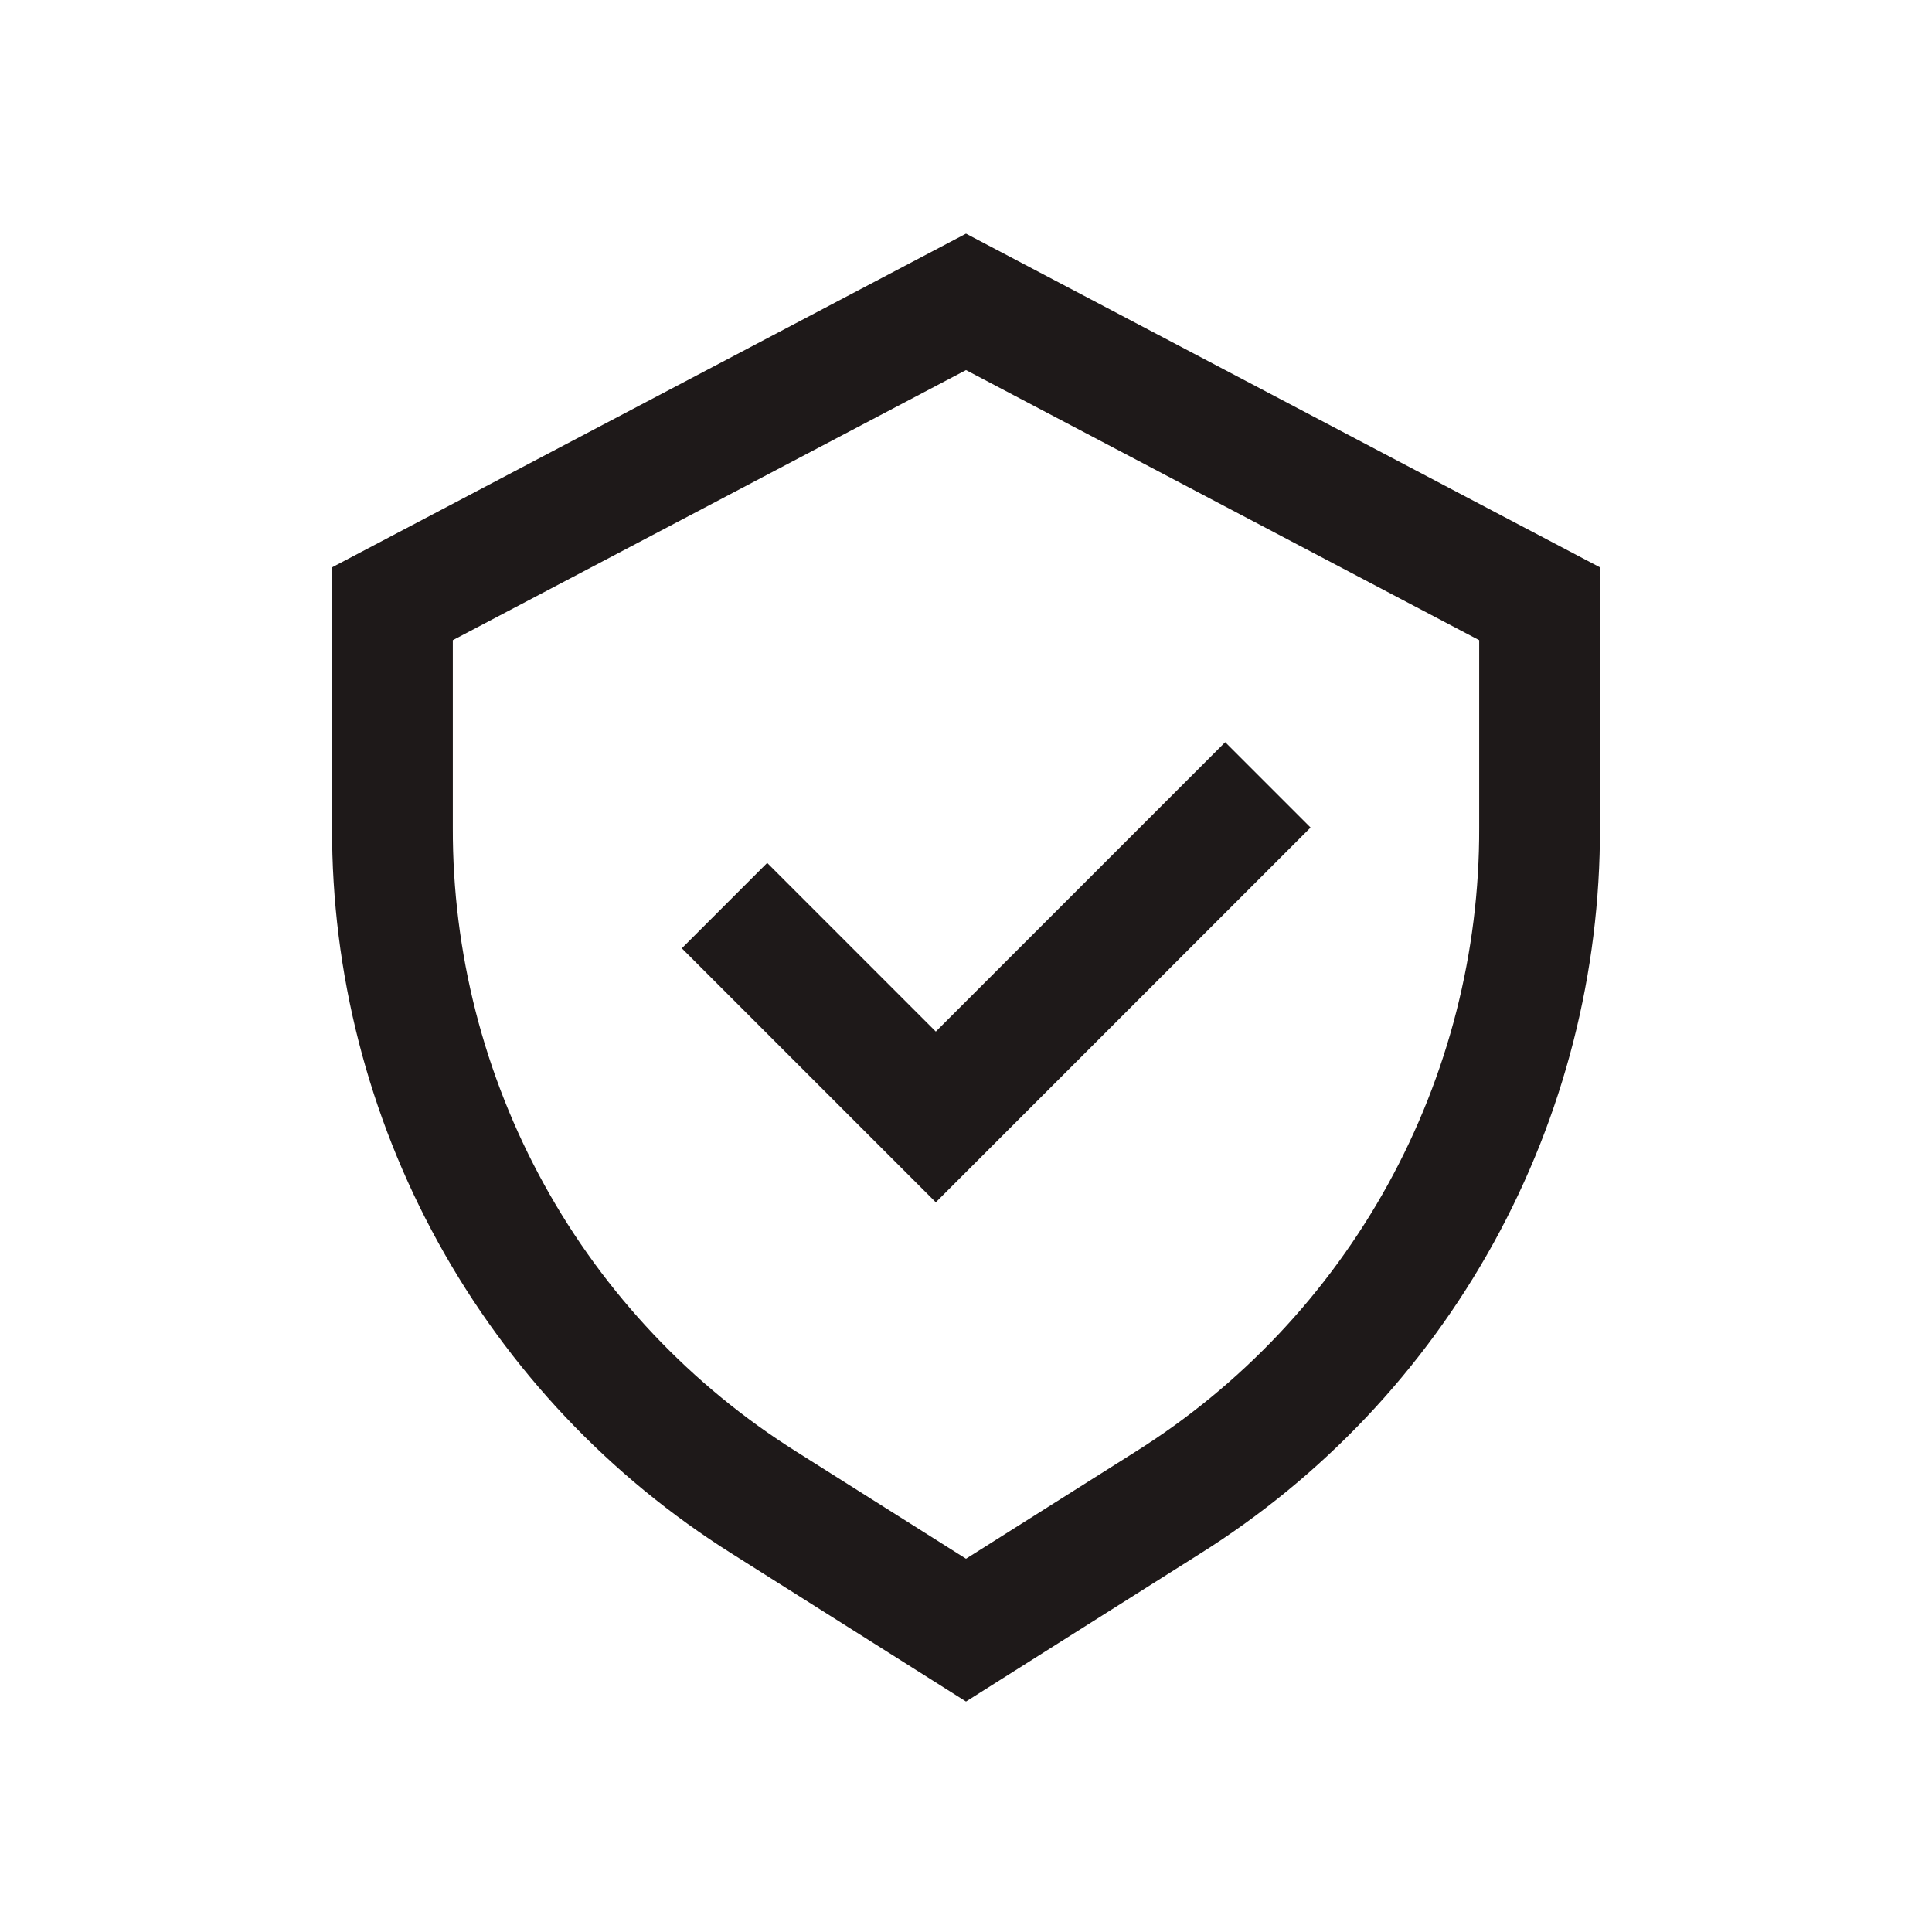 <svg width="64" height="64" viewBox="0 0 64 64" fill="none" xmlns="http://www.w3.org/2000/svg">
<path d="M25.414 28.586L22.586 31.414L31 39.828L43.414 27.414L40.586 24.586L31 34.172L25.414 28.586Z" fill="#1E1919"/>
<path d="M32 7.74L11 18.793V27.415C10.987 32.222 12.197 36.953 14.518 41.163C16.838 45.373 20.192 48.923 24.263 51.479L32 56.365L39.737 51.478C43.809 48.923 47.162 45.373 49.483 41.163C51.803 36.953 53.014 32.222 53 27.415V18.793L32 7.74ZM49 27.415C49.012 31.547 47.972 35.614 45.978 39.233C43.983 42.852 41.1 45.904 37.6 48.1L32 51.635L26.4 48.1C22.9 45.903 20.017 42.852 18.023 39.233C16.029 35.614 14.988 31.547 15 27.415V21.207L32 12.26L49 21.207V27.415Z" fill="#1E1919"/>
</svg>
